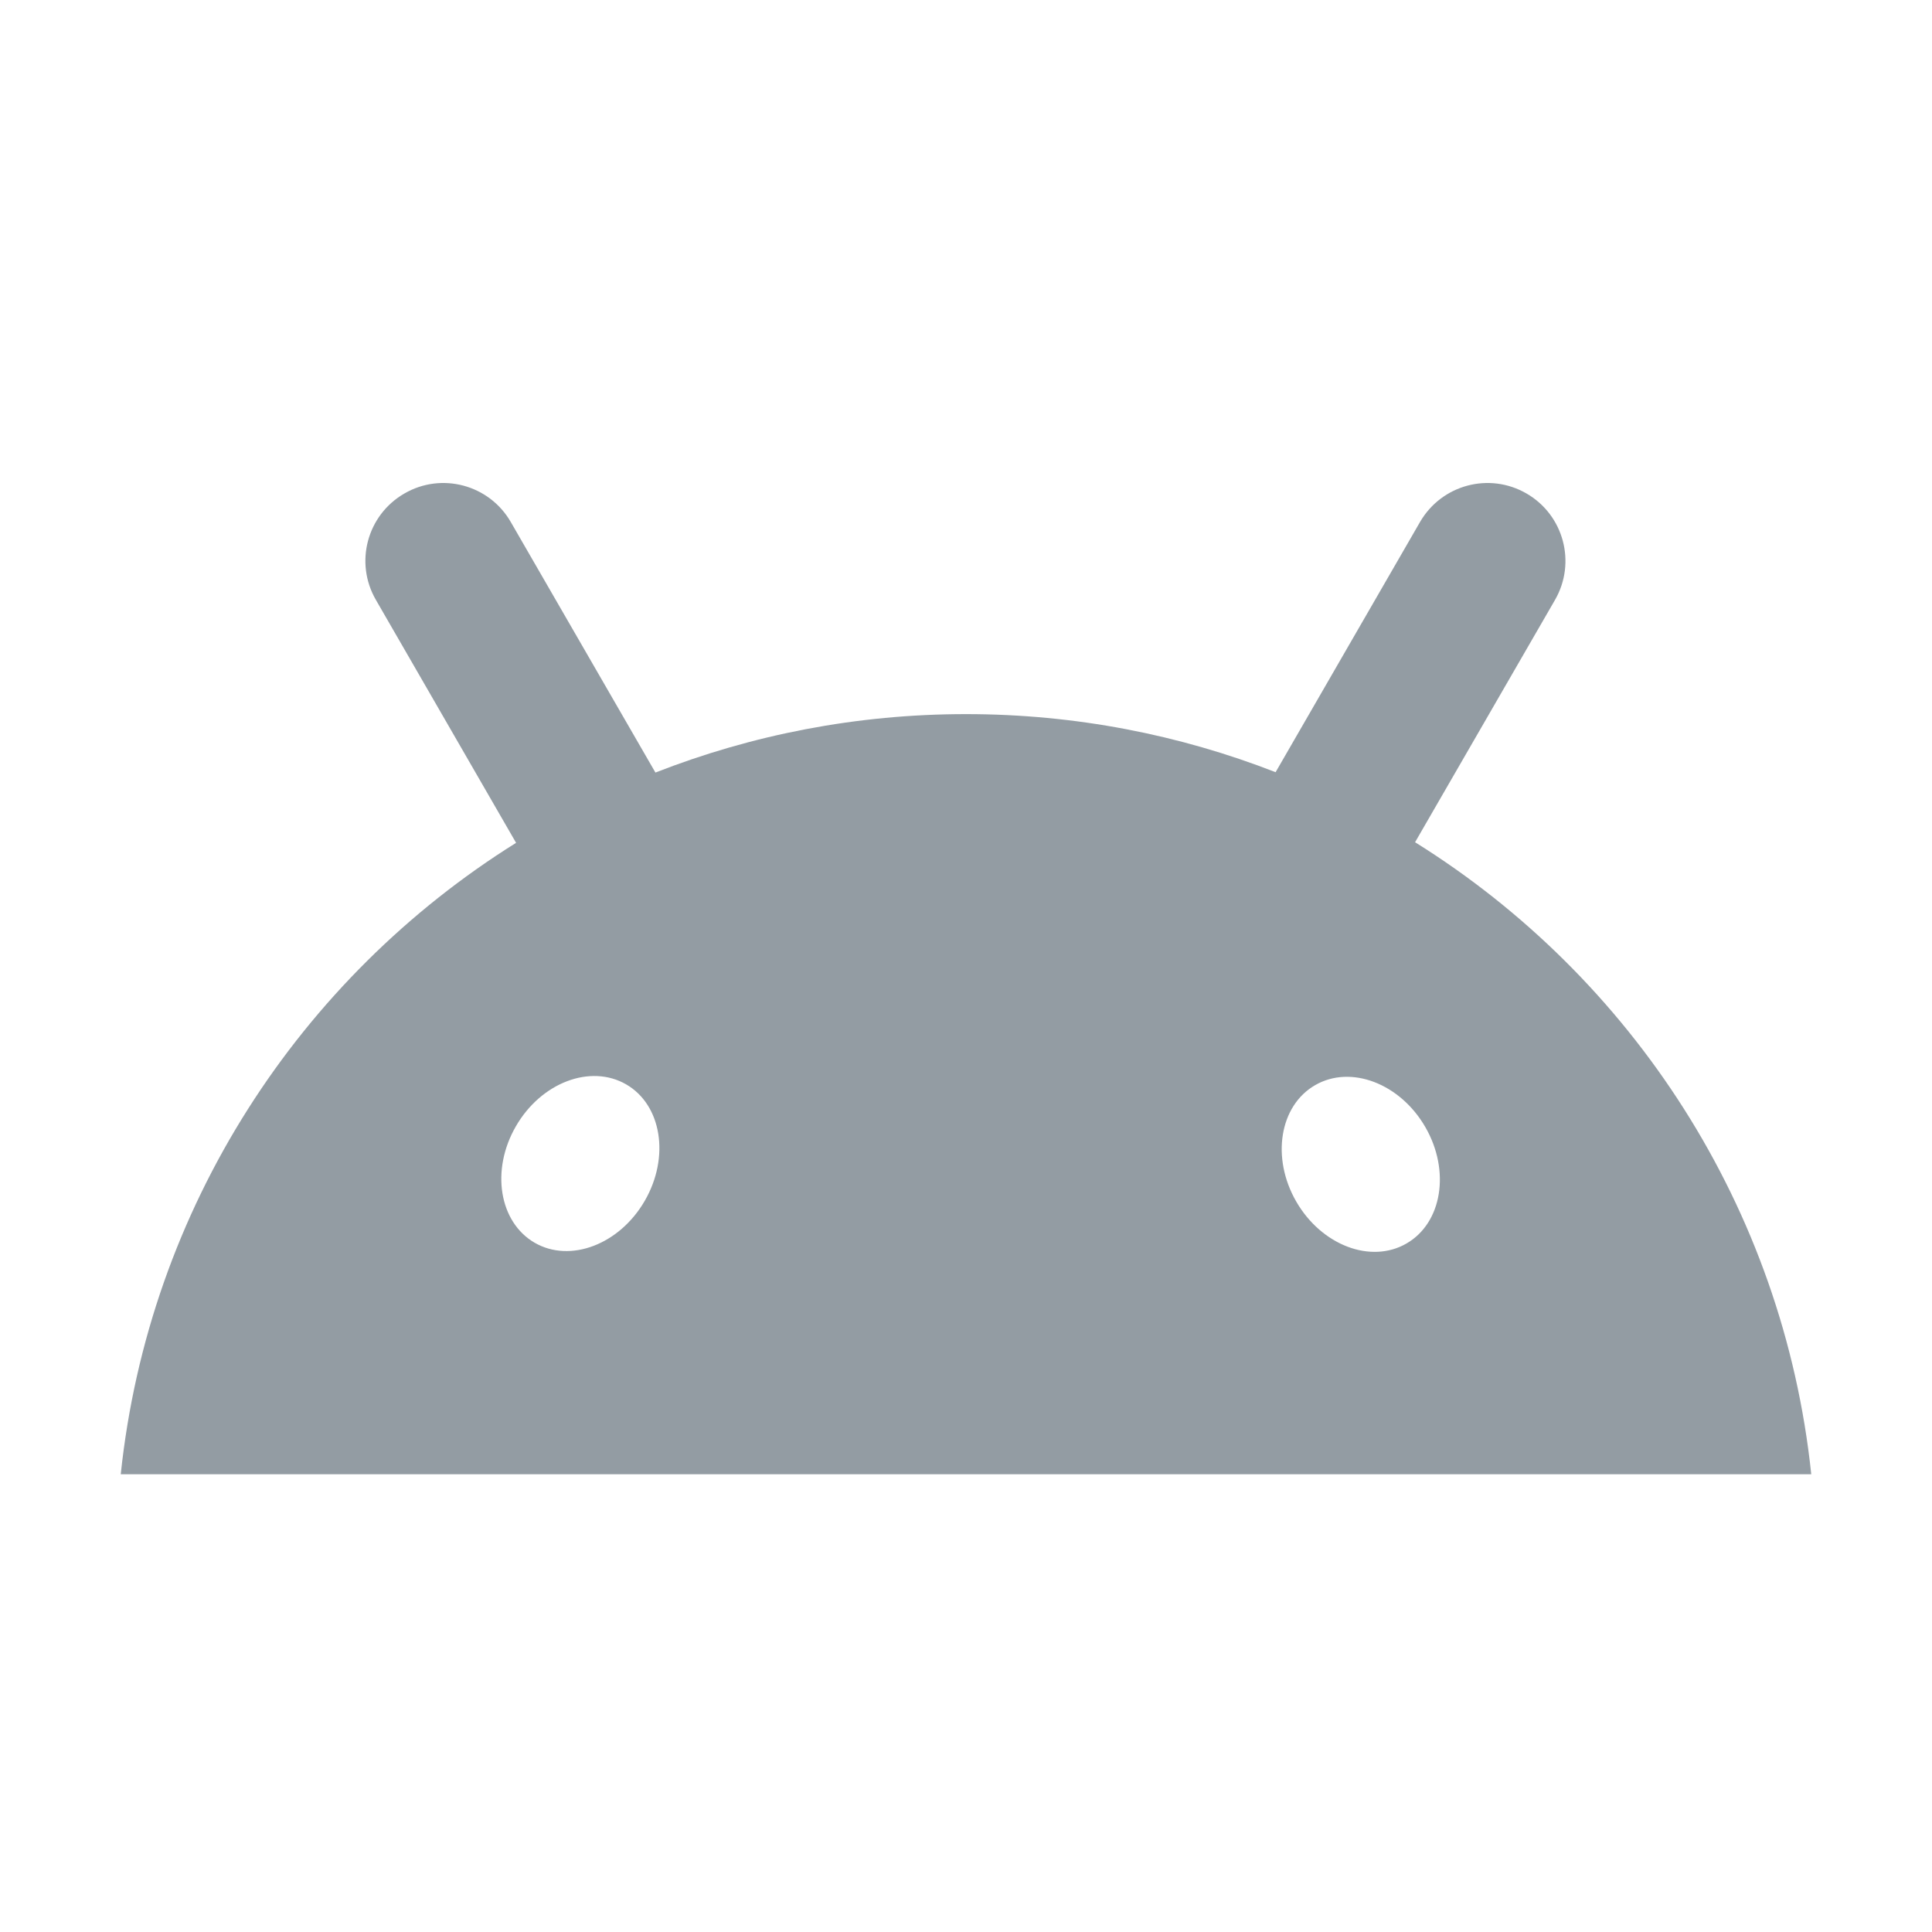 <svg width="16" height="16" viewBox="0 0 16 16" fill="none" xmlns="http://www.w3.org/2000/svg">
<path fill-rule="evenodd" clip-rule="evenodd" d="M4.23 4.323C4.052 4.014 3.657 3.908 3.349 4.087C3.04 4.265 2.934 4.659 3.113 4.968L4.274 6.98C2.483 8.099 1.232 10.002 1 12.209H15C14.768 9.999 13.514 8.094 11.719 6.975L12.878 4.968C13.056 4.659 12.95 4.265 12.642 4.087C12.333 3.908 11.939 4.014 11.76 4.323L10.564 6.395C9.769 6.085 8.905 5.914 8 5.914C7.092 5.914 6.225 6.086 5.428 6.398L4.23 4.323ZM4.428 10.292C4.723 10.462 5.131 10.306 5.34 9.944C5.549 9.582 5.48 9.15 5.185 8.98C4.89 8.81 4.481 8.965 4.272 9.328C4.063 9.69 4.133 10.121 4.428 10.292ZM10.735 9.951C10.944 10.313 11.353 10.469 11.648 10.298C11.943 10.128 12.013 9.696 11.804 9.334C11.595 8.972 11.186 8.816 10.891 8.987C10.596 9.157 10.526 9.589 10.735 9.951Z" fill="#939CA3"/>
</svg>

